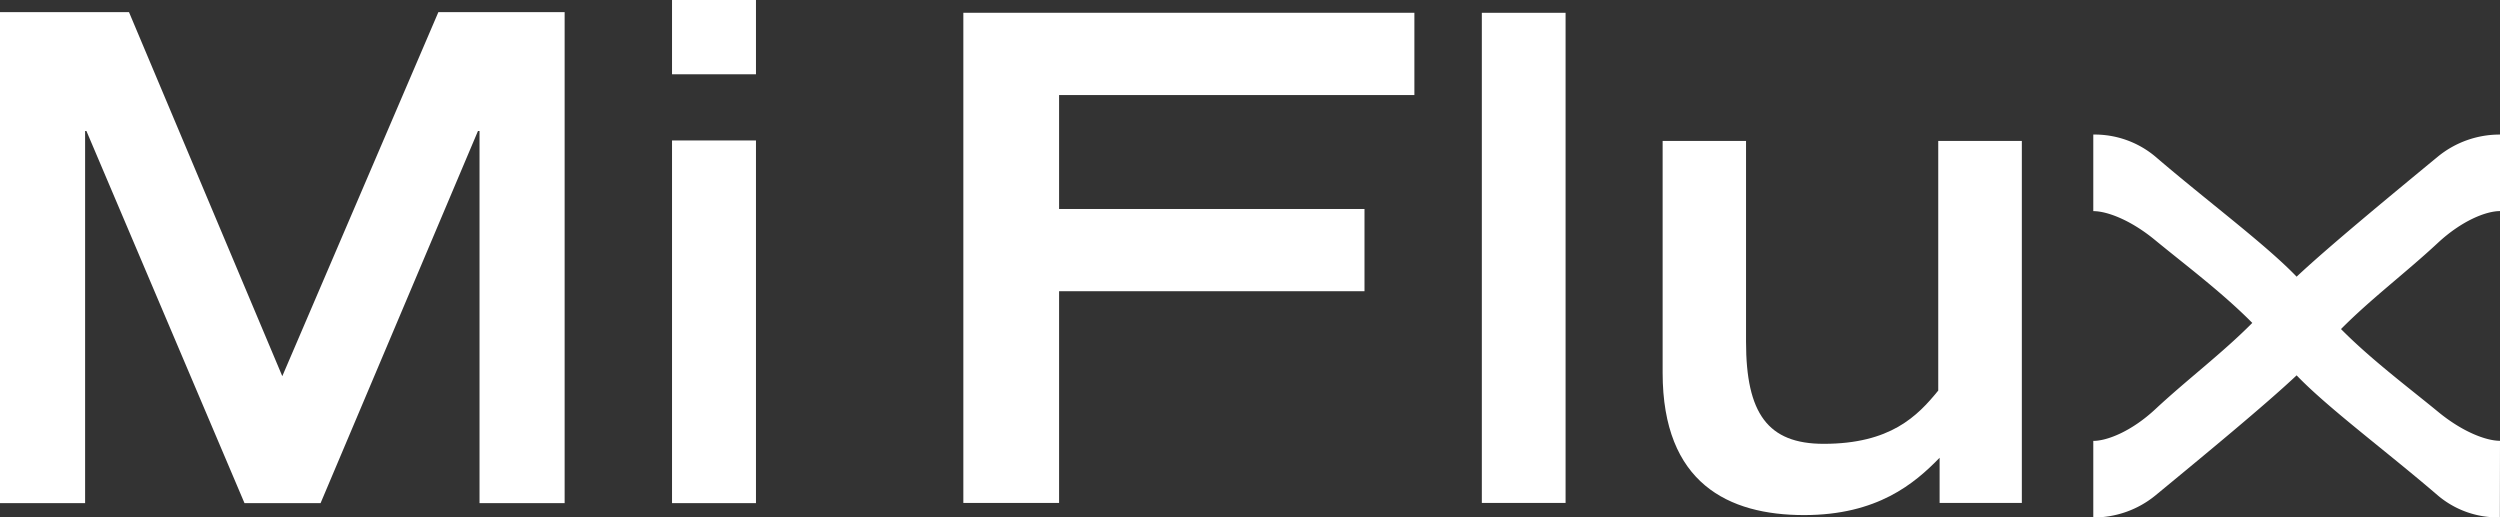 <svg xmlns="http://www.w3.org/2000/svg" viewBox="0 0 512.59 106.08"><rect x="0" y="0" width="512.59" height="106.08" fill="#333333" stroke="none"/><defs><style>.cls-1{fill:#fff;}</style></defs><g id="Capa_2" data-name="Capa 2"><g id="Capa_1-2" data-name="Capa 1"><path class="cls-1" d="M512.59,90.38c-2.86,0-7.71-1.85-12.65-5.91-6.22-5.11-13.8-10.78-19.95-17,6.12-6.18,13.32-11.58,19.85-17.66,4.87-4.53,9.87-6.53,12.75-6.53V27.59a20,20,0,0,0-12.75,4.53c-10.17,8.38-22.55,18.6-28.95,24.61-6.37-6.64-18.52-15.65-28.95-24.61a19.35,19.35,0,0,0-12.74-4.53v15.7c2.86,0,7.71,1.85,12.65,5.92,6.22,5.11,13.8,10.78,19.95,17-6.12,6.18-13.32,11.58-19.86,17.67-4.86,4.53-9.87,6.52-12.74,6.52v15.7a20,20,0,0,0,12.74-4.52c10.18-8.39,22.56-18.6,28.95-24.62,6.37,6.65,18.53,15.66,28.95,24.62a19,19,0,0,0,11,4.46c.59,0,1.17.06,1.72.06Z"/><path class="cls-1" d="M197.52,2.62H290V19.49H217.15V42.85h62.62V59.71H217.15v43.41H197.52Z"/><path class="cls-1" d="M303.83,2.62H321v100.5H303.83Z"/><path class="cls-1" d="M414.55,103.12H397.69V93.86c-5.12,5.25-12.72,11.75-27.79,11.75-15.48,0-29-6.5-29-29.17V28.89H358V70.08C358,84.73,362.44,91,373.91,91c13.69,0,19.22-5.66,23.5-10.92V28.89h17.14Z"/><path class="cls-1" d="M17.72,26.86h-.27v76.3H0V2.49H26.45L57.88,77.13l32-74.64h25.89V103.16H98.32V26.86H98l-32.27,76.3H50.13Z"/><path class="cls-1" d="M137.79,0H155V15.23H137.79Zm0,28.8H155v74.36H137.79Z"/></g></g></svg>